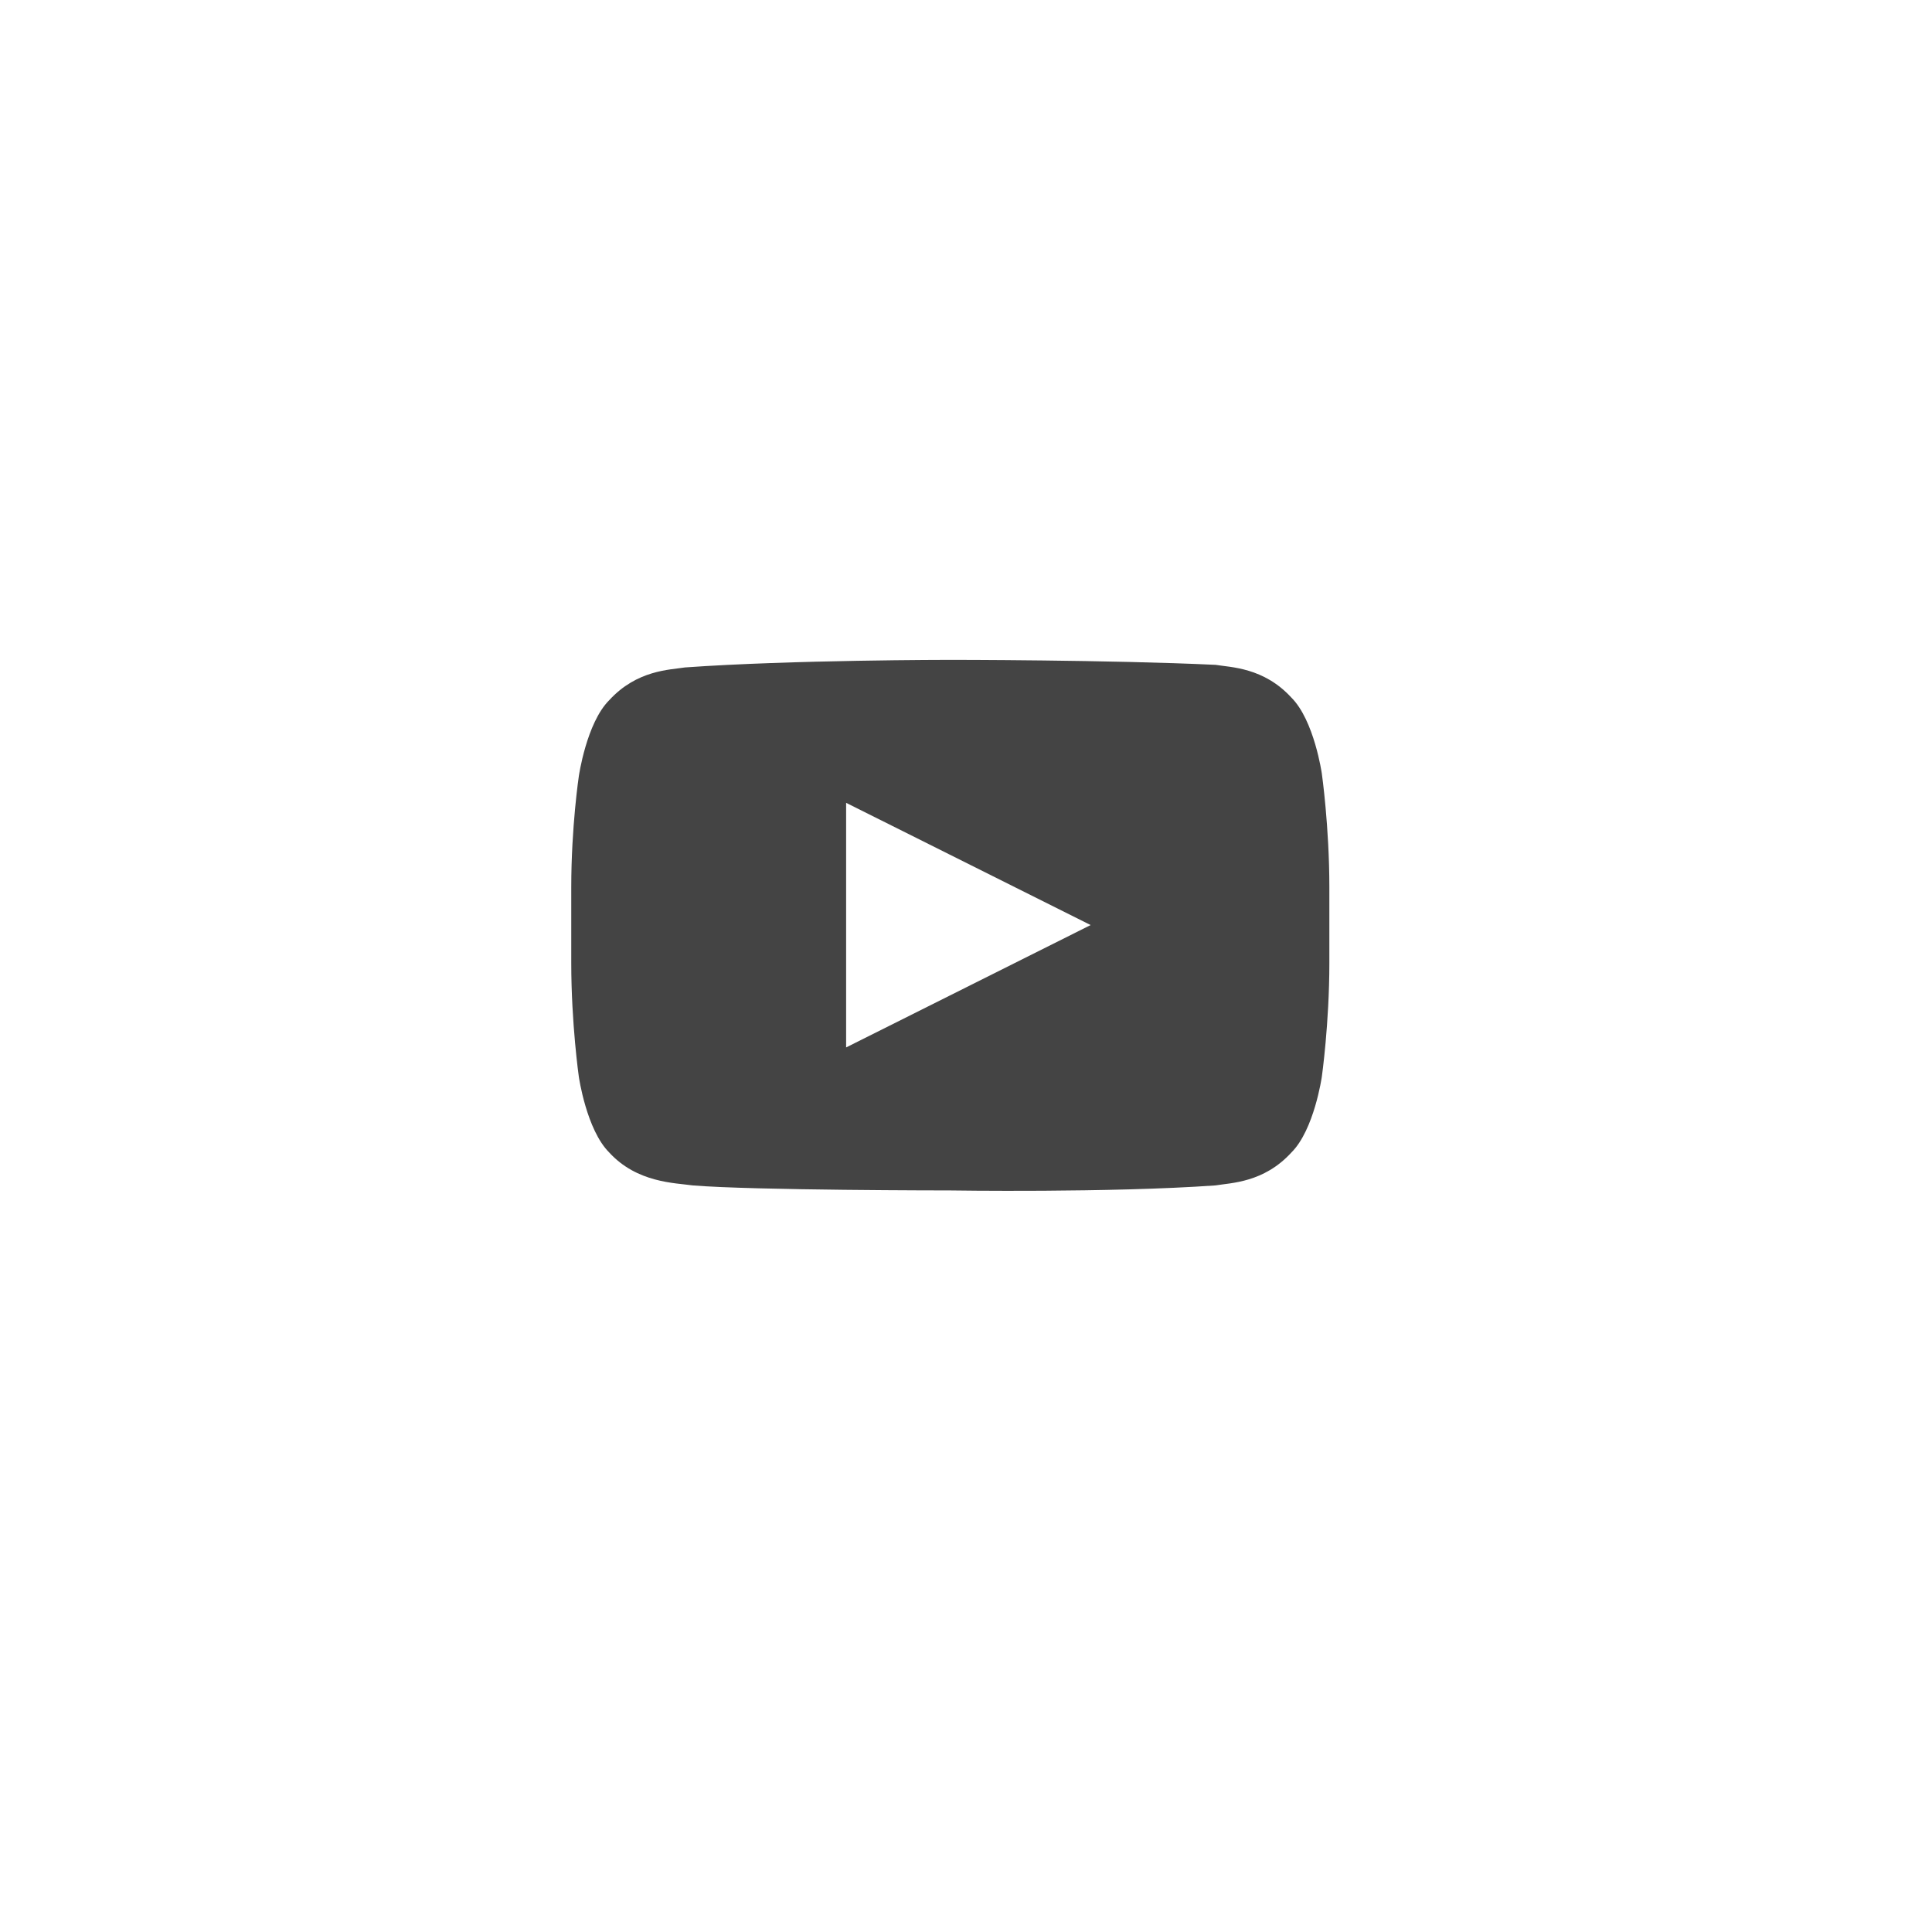 <?xml version="1.0" encoding="utf-8"?>
<!-- Generator: Adobe Illustrator 16.0.0, SVG Export Plug-In . SVG Version: 6.00 Build 0)  -->
<!DOCTYPE svg PUBLIC "-//W3C//DTD SVG 1.1//EN" "http://www.w3.org/Graphics/SVG/1.1/DTD/svg11.dtd">
<svg version="1.1" id="Layer_1" xmlns="http://www.w3.org/2000/svg" xmlns:xlink="http://www.w3.org/1999/xlink" x="0px" y="0px"
	 width="41px" height="41px" viewBox="0 0 41 41" enable-background="new 0 0 41 41" xml:space="preserve">
<g id="_x5B____x3E___x5D__1_">
	<g>
		<path fill="#444444" d="M28.051,16.415c0,0-0.161-1.126-0.645-1.61c-0.588-0.642-1.286-0.642-1.609-0.696
			c-2.252-0.106-5.629-0.106-5.629-0.106s-3.379,0-5.631,0.161c-0.322,0.052-1.019,0.052-1.609,0.696
			c-0.482,0.481-0.644,1.61-0.644,1.61s-0.161,1.071-0.161,2.36v1.606c0,1.287,0.161,2.416,0.161,2.416s0.162,1.125,0.644,1.605
			c0.59,0.645,1.394,0.645,1.769,0.699c1.287,0.107,5.471,0.107,5.471,0.107s3.377,0.053,5.629-0.107
			c0.323-0.055,1.021-0.055,1.609-0.699c0.483-0.48,0.645-1.605,0.645-1.605s0.16-1.129,0.16-2.416v-1.606
			C28.211,17.54,28.051,16.415,28.051,16.415z M17.956,22.228v-5.191l5.189,2.594L17.956,22.228z"/>
	</g>
</g>
</svg>
